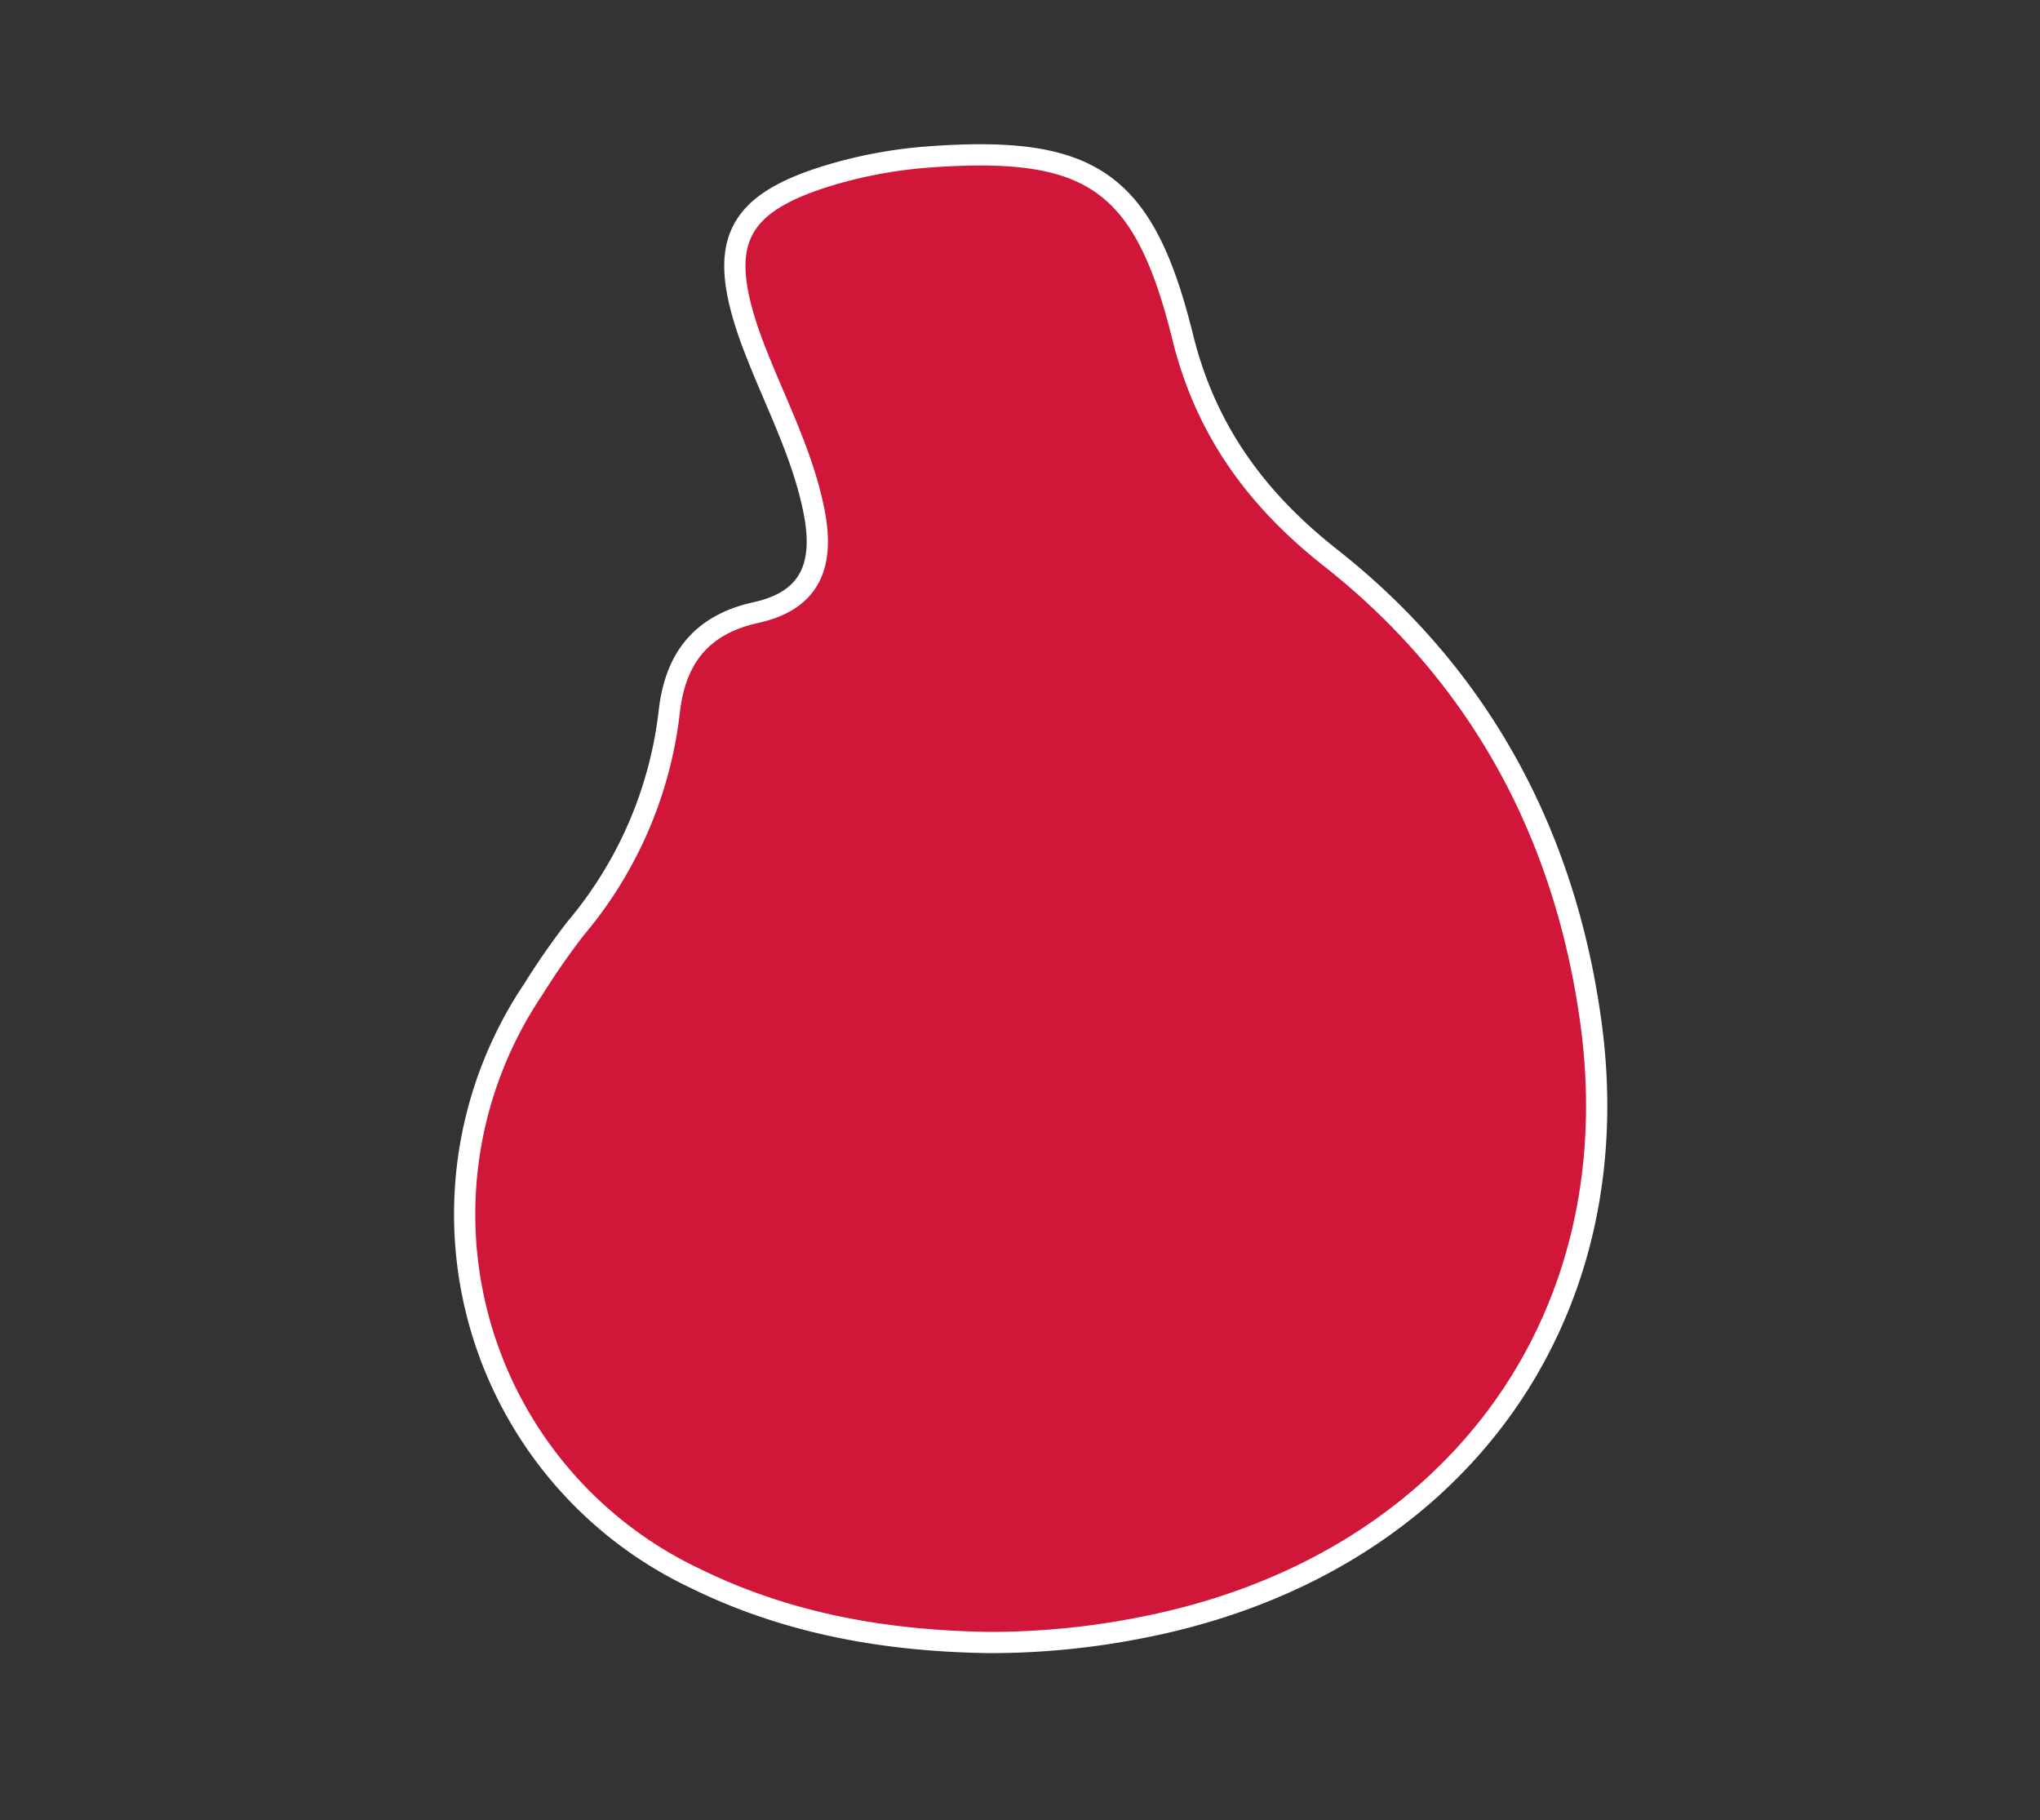 <?xml version="1.0" encoding="UTF-8"?> <svg xmlns="http://www.w3.org/2000/svg" id="Слой_1" data-name="Слой 1" viewBox="0 0 192.06 171.34"><rect x="0" y="0" width="192.06" height="171.34" fill="#333333" stroke="none"/> <defs> <style>.cls-1{fill:#d01739;stroke:#fff;stroke-miterlimit:10;stroke-width:2px;}</style> </defs> <path class="cls-1" d="M93.11,154.61c-9.59-.14-18.87-1.73-27.58-6A37.92,37.92,0,0,1,50.21,93.12a69.25,69.25,0,0,1,4-5.75A38.36,38.36,0,0,0,63,67.06c.54-4.89,2.84-8.21,8.13-9.39,5-1.09,6.54-4.27,5.52-9.48-1.13-5.77-4-10.91-6-16.39-3.17-8.9-1.43-12.64,7.53-15.33a43.78,43.78,0,0,1,9.3-1.7c15.26-1.1,20.24,2.25,23.88,17,2.16,8.74,6.94,15.23,13.84,20.68,14,11,22,25.82,24.5,43.24,4.18,28.62-13,51.8-42.15,57.5A73.2,73.2,0,0,1,93.11,154.61Z"></path> </svg> 